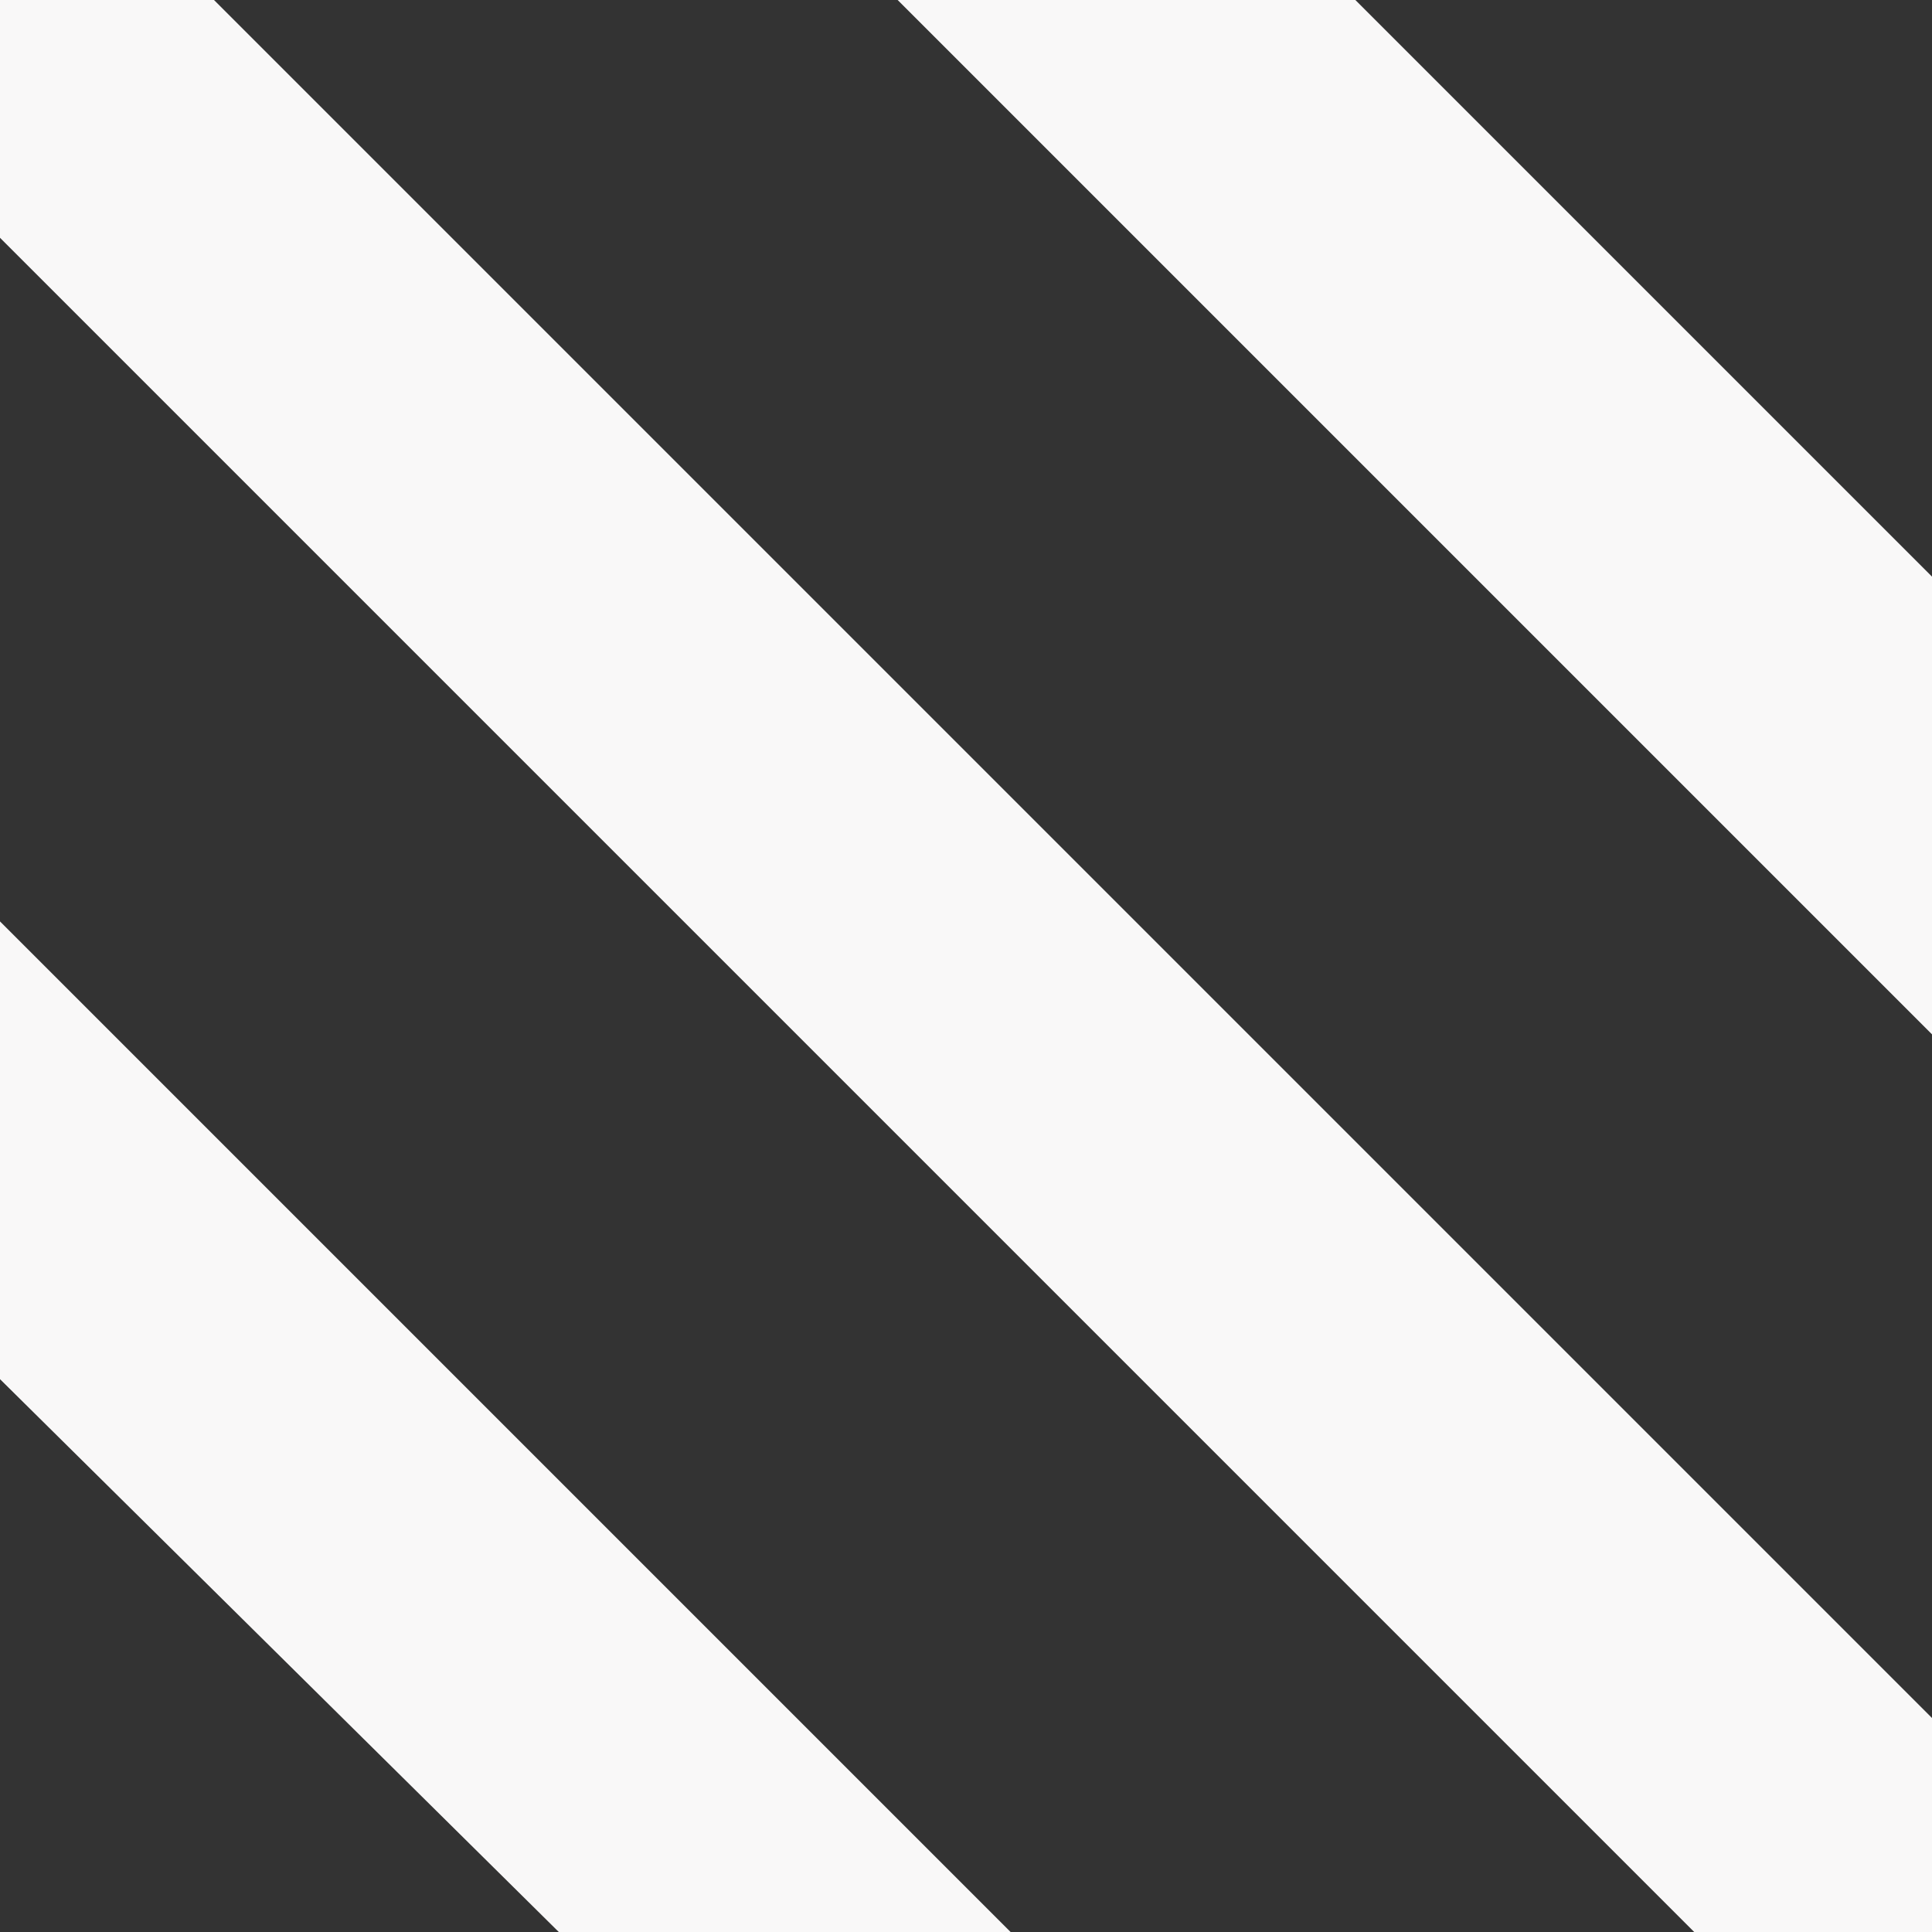<?xml version="1.0" encoding="utf-8"?>
<!-- Generator: Adobe Illustrator 19.2.0, SVG Export Plug-In . SVG Version: 6.00 Build 0)  -->
<svg version="1.1" id="Capa_1" xmlns="http://www.w3.org/2000/svg" xmlns:xlink="http://www.w3.org/1999/xlink" x="0px" y="0px"
	 viewBox="0 0 32.5 32.5" style="enable-background:new 0 0 32.5 32.5;" xml:space="preserve">
<rect x="0" y="0" width="32.5" height="32.5" fill="#333333" stroke="none"/>
<style type="text/css">
	.st0{fill:#F9F8F8;}
</style>
<g id="XMLID_294_">
	<g id="XMLID_436_">
		<polygon id="XMLID_932_" class="st0" points="32.5,9.7 22.8,0 15.1,0 32.5,17.4 		"/>
		<polygon id="XMLID_929_" class="st0" points="3.6,0 0,0 0,4 28.5,32.5 32.5,32.5 32.5,28.9 		"/>
		<polygon id="XMLID_927_" class="st0" points="17,32.5 0,15.5 0,23.2 9.4,32.5 		"/>
	</g>
</g>
</svg>
